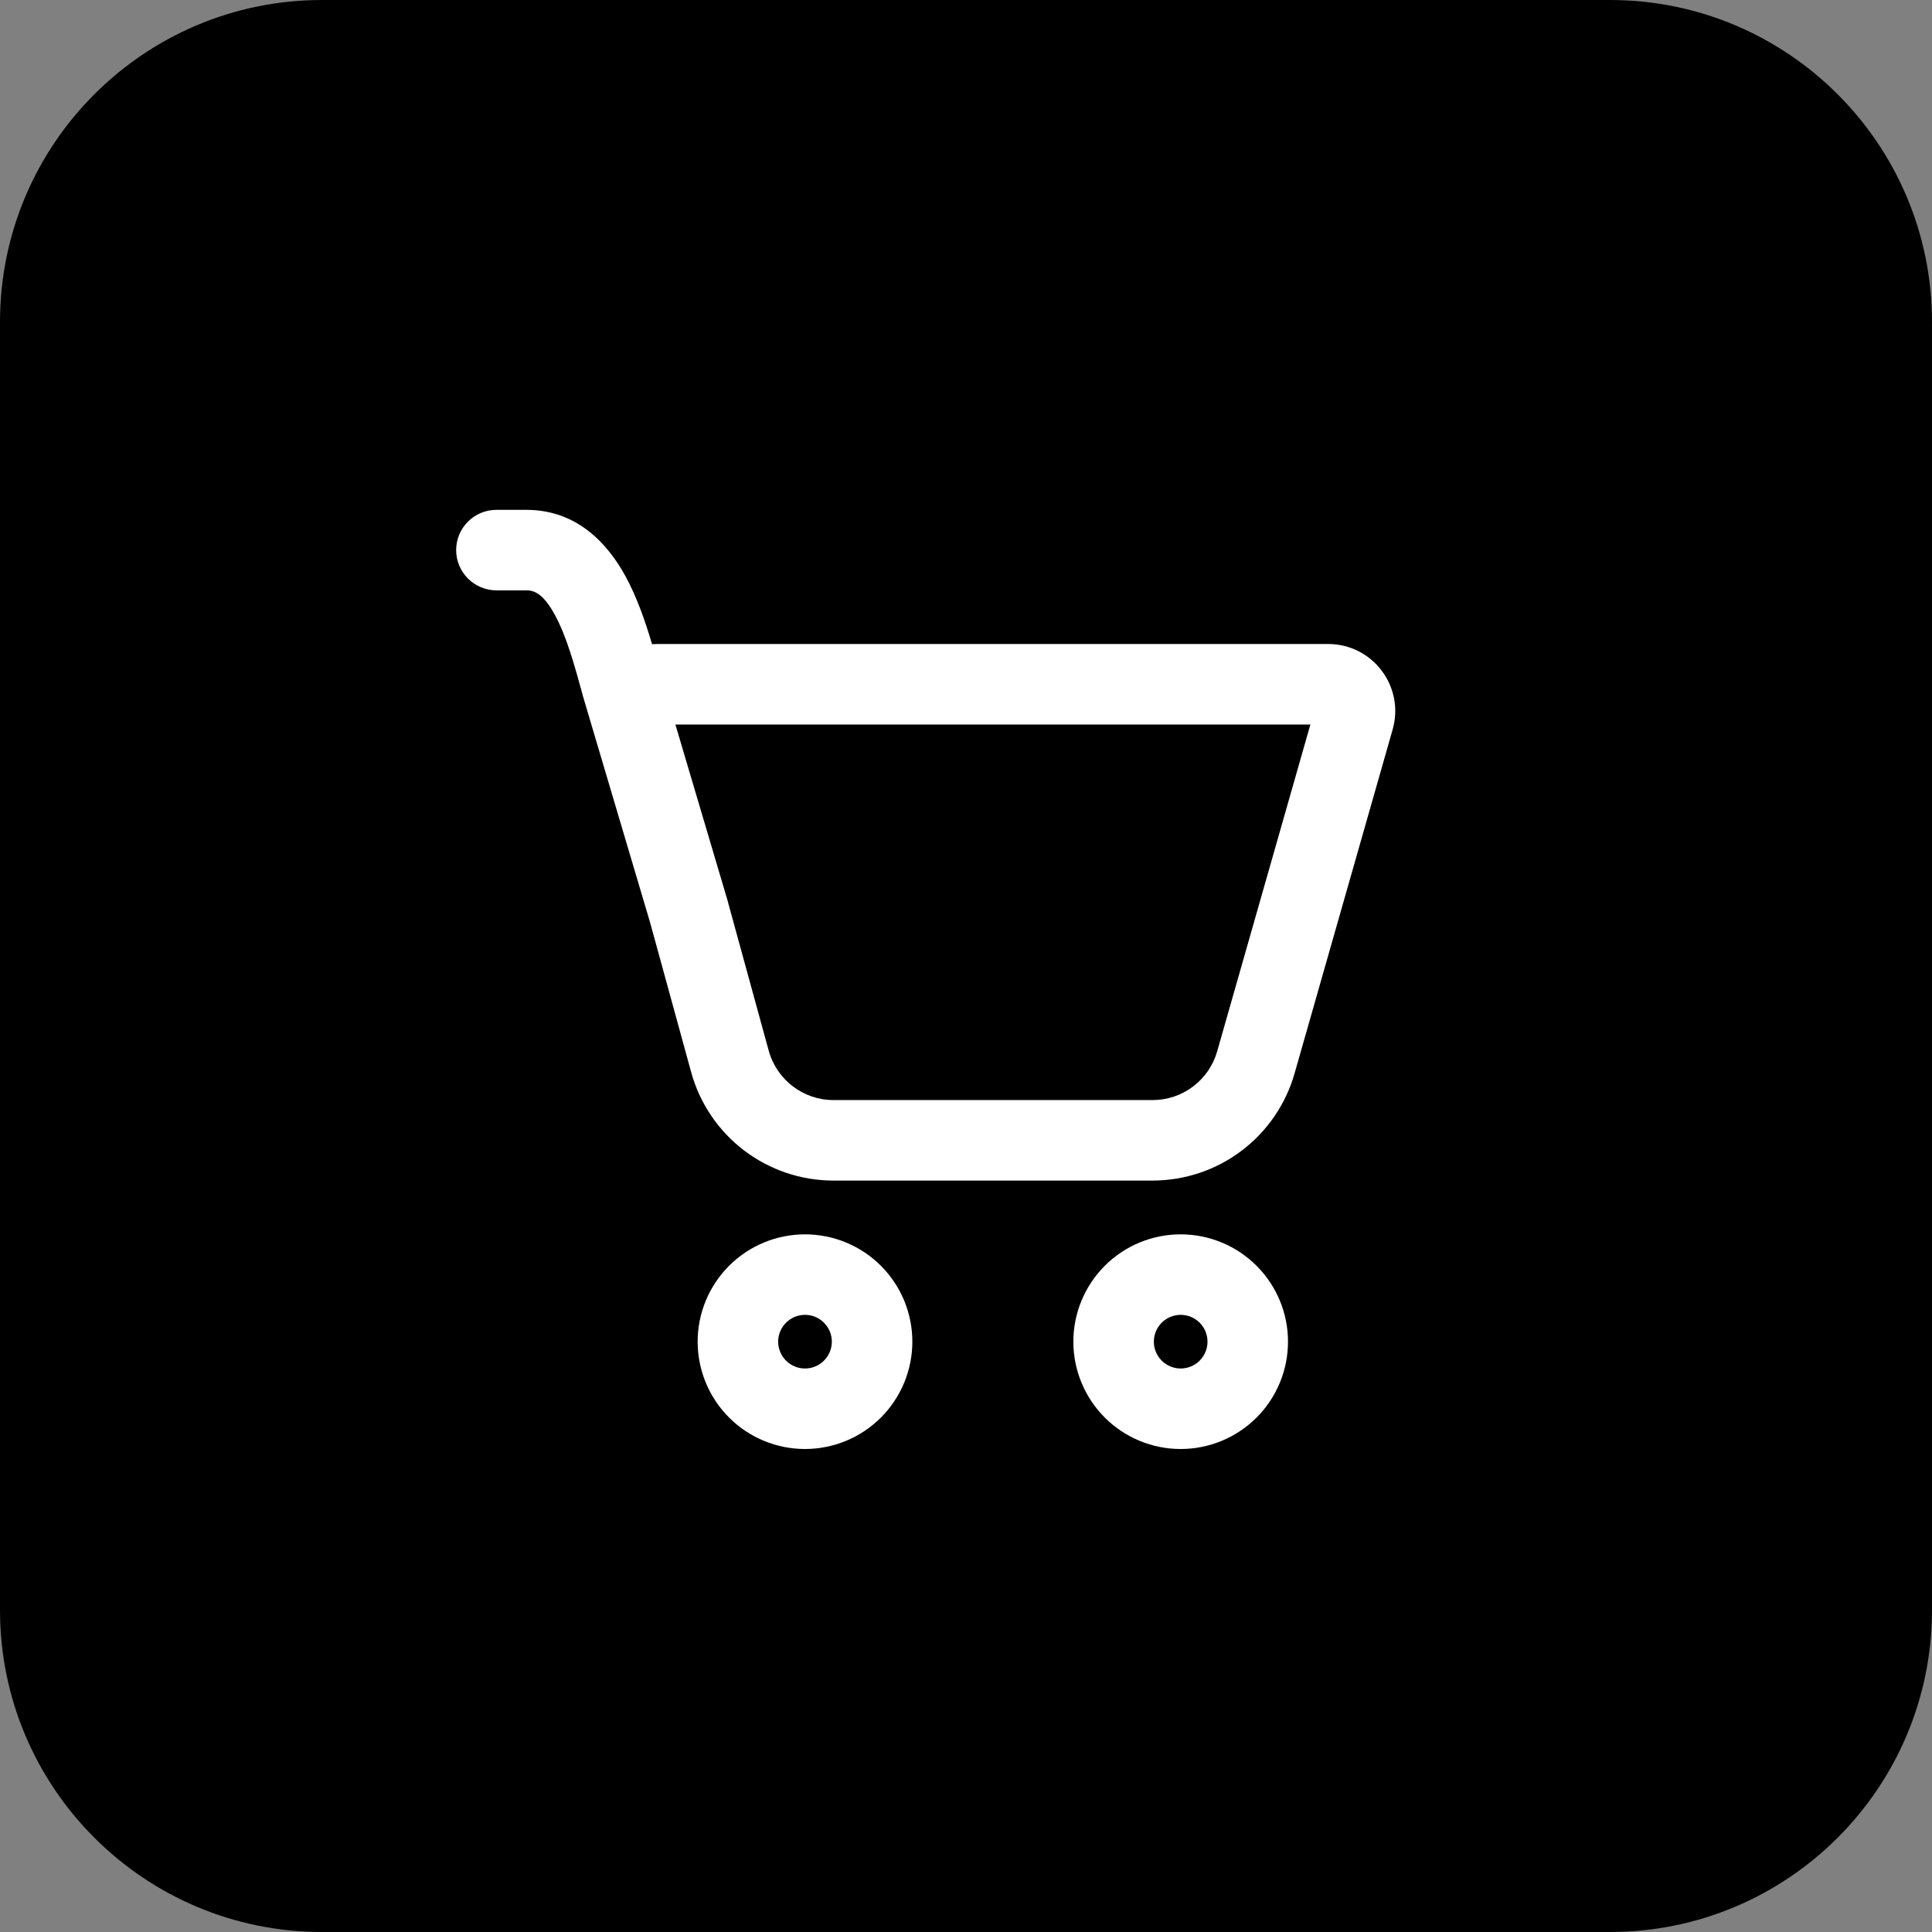 <?xml version="1.0" encoding="UTF-8"?> <svg xmlns="http://www.w3.org/2000/svg" width="48" height="48" viewBox="0 0 48 48" fill="none"><rect x="0" y="0" width="48" height="48" fill="#808080" stroke="none"/><path d="M0 8C0 3.582 3.582 0 8 0H40C44.418 0 48 3.582 48 8V40C48 44.418 44.418 48 40 48H8C3.582 48 0 44.418 0 40V8Z" fill="black"></path><path d="M11.333 13.667C11.333 13.401 11.439 13.147 11.626 12.96C11.814 12.772 12.068 12.667 12.333 12.667H13.077C14.344 12.667 15.104 13.519 15.537 14.311C15.827 14.839 16.036 15.451 16.2 16.005L16.333 16H32.997C34.104 16 34.904 17.059 34.6 18.124L32.163 26.669C31.944 27.436 31.482 28.11 30.846 28.59C30.21 29.071 29.434 29.33 28.637 29.331H20.707C19.903 29.331 19.122 29.067 18.483 28.58C17.845 28.093 17.383 27.409 17.171 26.635L16.157 22.939L14.477 17.275L14.476 17.264C14.268 16.508 14.073 15.8 13.783 15.272C13.504 14.759 13.28 14.667 13.079 14.667H12.333C12.068 14.667 11.814 14.561 11.626 14.374C11.439 14.186 11.333 13.932 11.333 13.667ZM18.097 22.453L19.099 26.105C19.299 26.828 19.956 27.331 20.707 27.331H28.637C29 27.331 29.352 27.213 29.641 26.994C29.93 26.776 30.141 26.47 30.24 26.121L32.556 18H16.78L18.079 22.383L18.097 22.453ZM22.667 33.333C22.667 34.041 22.386 34.719 21.886 35.219C21.386 35.719 20.707 36 20 36C19.293 36 18.614 35.719 18.114 35.219C17.614 34.719 17.333 34.041 17.333 33.333C17.333 32.626 17.614 31.948 18.114 31.448C18.614 30.948 19.293 30.667 20 30.667C20.707 30.667 21.386 30.948 21.886 31.448C22.386 31.948 22.667 32.626 22.667 33.333ZM20.667 33.333C20.667 33.157 20.596 32.987 20.471 32.862C20.346 32.737 20.177 32.667 20 32.667C19.823 32.667 19.654 32.737 19.529 32.862C19.404 32.987 19.333 33.157 19.333 33.333C19.333 33.51 19.404 33.68 19.529 33.805C19.654 33.93 19.823 34 20 34C20.177 34 20.346 33.93 20.471 33.805C20.596 33.68 20.667 33.51 20.667 33.333ZM32 33.333C32 34.041 31.719 34.719 31.219 35.219C30.719 35.719 30.041 36 29.333 36C28.626 36 27.948 35.719 27.448 35.219C26.948 34.719 26.667 34.041 26.667 33.333C26.667 32.626 26.948 31.948 27.448 31.448C27.948 30.948 28.626 30.667 29.333 30.667C30.041 30.667 30.719 30.948 31.219 31.448C31.719 31.948 32 32.626 32 33.333ZM30 33.333C30 33.157 29.93 32.987 29.805 32.862C29.68 32.737 29.51 32.667 29.333 32.667C29.157 32.667 28.987 32.737 28.862 32.862C28.737 32.987 28.667 33.157 28.667 33.333C28.667 33.51 28.737 33.68 28.862 33.805C28.987 33.93 29.157 34 29.333 34C29.51 34 29.68 33.93 29.805 33.805C29.93 33.68 30 33.51 30 33.333Z" fill="white"></path></svg> 